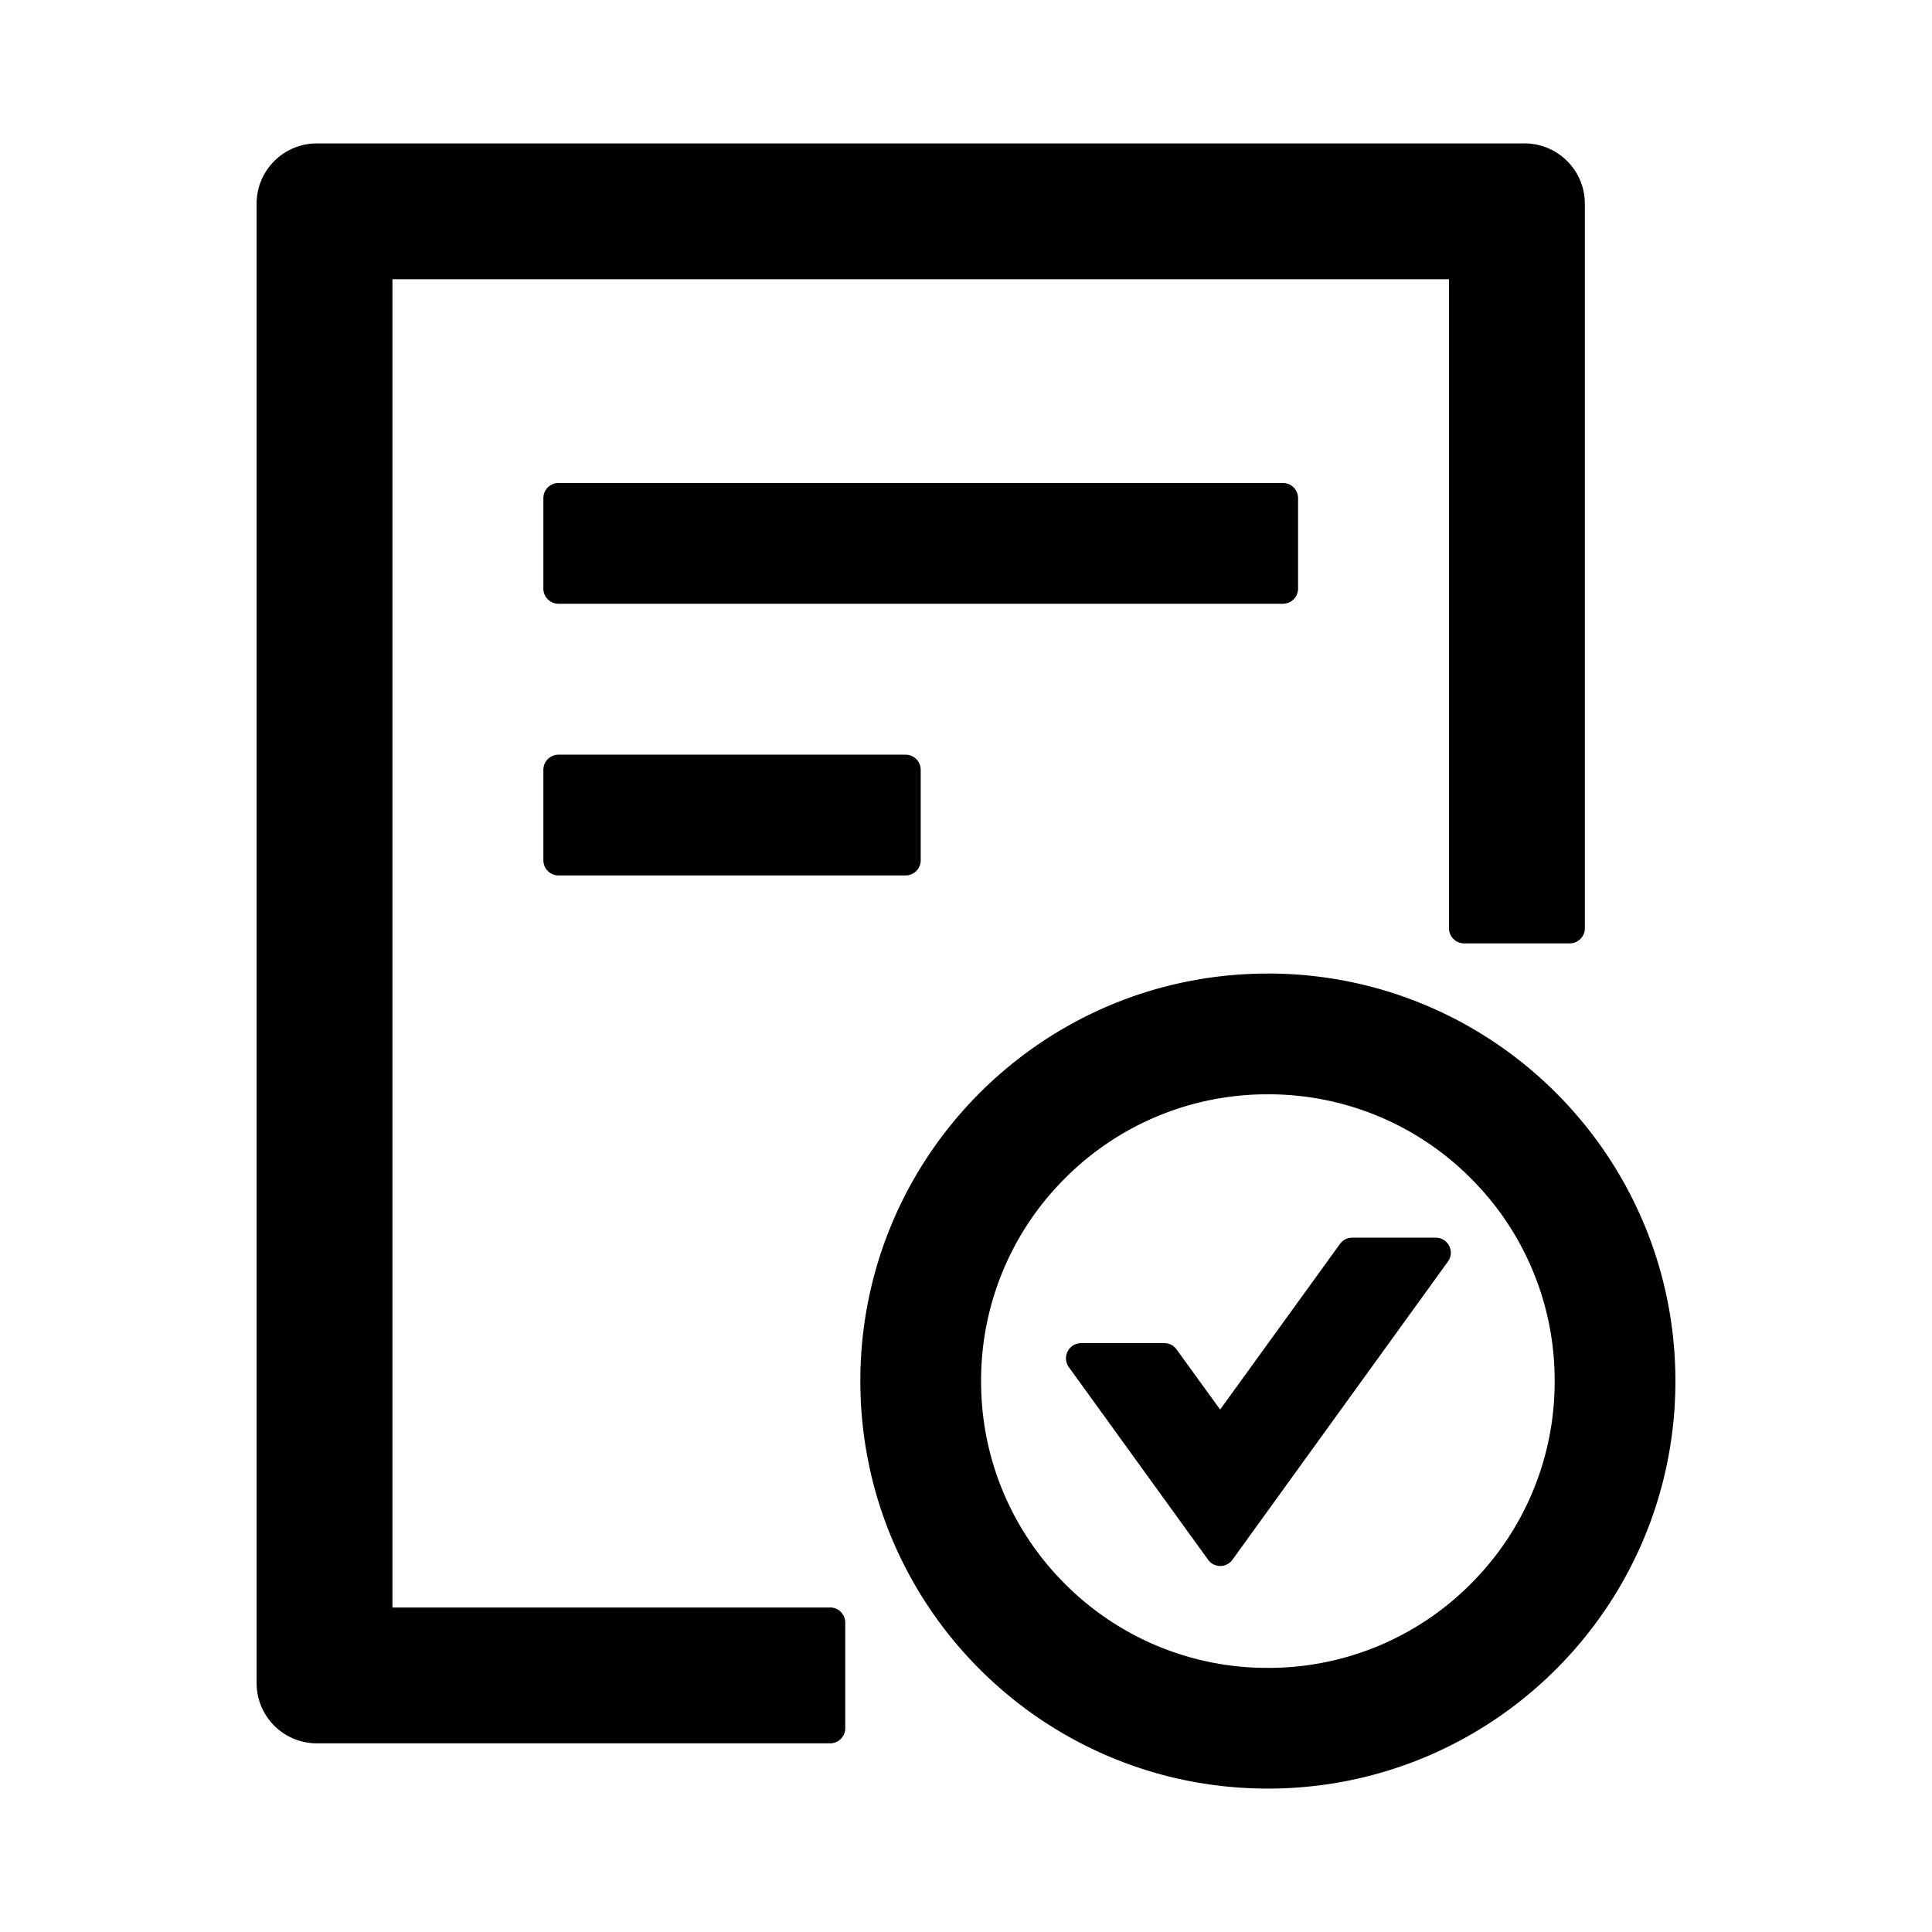 <svg xmlns="http://www.w3.org/2000/svg" xmlns:xlink="http://www.w3.org/1999/xlink" class="icon" viewBox="0 0 1024 1024" width="200" height="200"><path d="M688 312v-48a8.021 8.021 0 0 0-8-8h-384a8.021 8.021 0 0 0-8 8v48c0 4.395 3.605 8 8 8h384a8.021 8.021 0 0 0 8-8zM296 400a8.021 8.021 0 0 0-8 8v48c0 4.395 3.605 8 8 8H480a8.021 8.021 0 0 0 8-8v-48a8.021 8.021 0 0 0-8-8h-184zM672 516.011c-119.296 0-216 96.683-216 216 0 119.296 96.704 215.979 216 215.979s216-96.683 216-215.979c0-119.317-96.704-216.021-216-216.021z m107.52 323.499a151.04 151.04 0 0 1-107.52 44.501 151.04 151.04 0 0 1-107.52-44.501 151.04 151.04 0 0 1-44.48-107.52 151.04 151.04 0 0 1 44.501-107.499 151.04 151.04 0 0 1 107.499-44.48 151.04 151.04 0 0 1 107.52 44.48 151.04 151.04 0 0 1 44.48 107.52 151.04 151.04 0 0 1-44.501 107.499z m-18.517-183.509h-44.309a7.915 7.915 0 0 0-6.485 3.307l-63.509 87.787-23.104-31.893a7.915 7.915 0 0 0-6.485-3.307h-44.117a8.021 8.021 0 0 0-6.485 12.715l73.813 102.101c3.2 4.395 9.685 4.395 12.885 0l114.197-158.016a7.957 7.957 0 0 0-6.4-12.693z m-321.003 196.011H208v-704H768v344c0 4.395 3.605 8 8 8H832a8.021 8.021 0 0 0 8-8v-384c0-17.707-14.293-32-32-32h-640c-17.707 0-32 14.293-32 32v784c0 17.707 14.293 32 32 32h272a8.021 8.021 0 0 0 8-8.021v-55.979a8.021 8.021 0 0 0-8-8.021z" fill="#000000"></path></svg>
